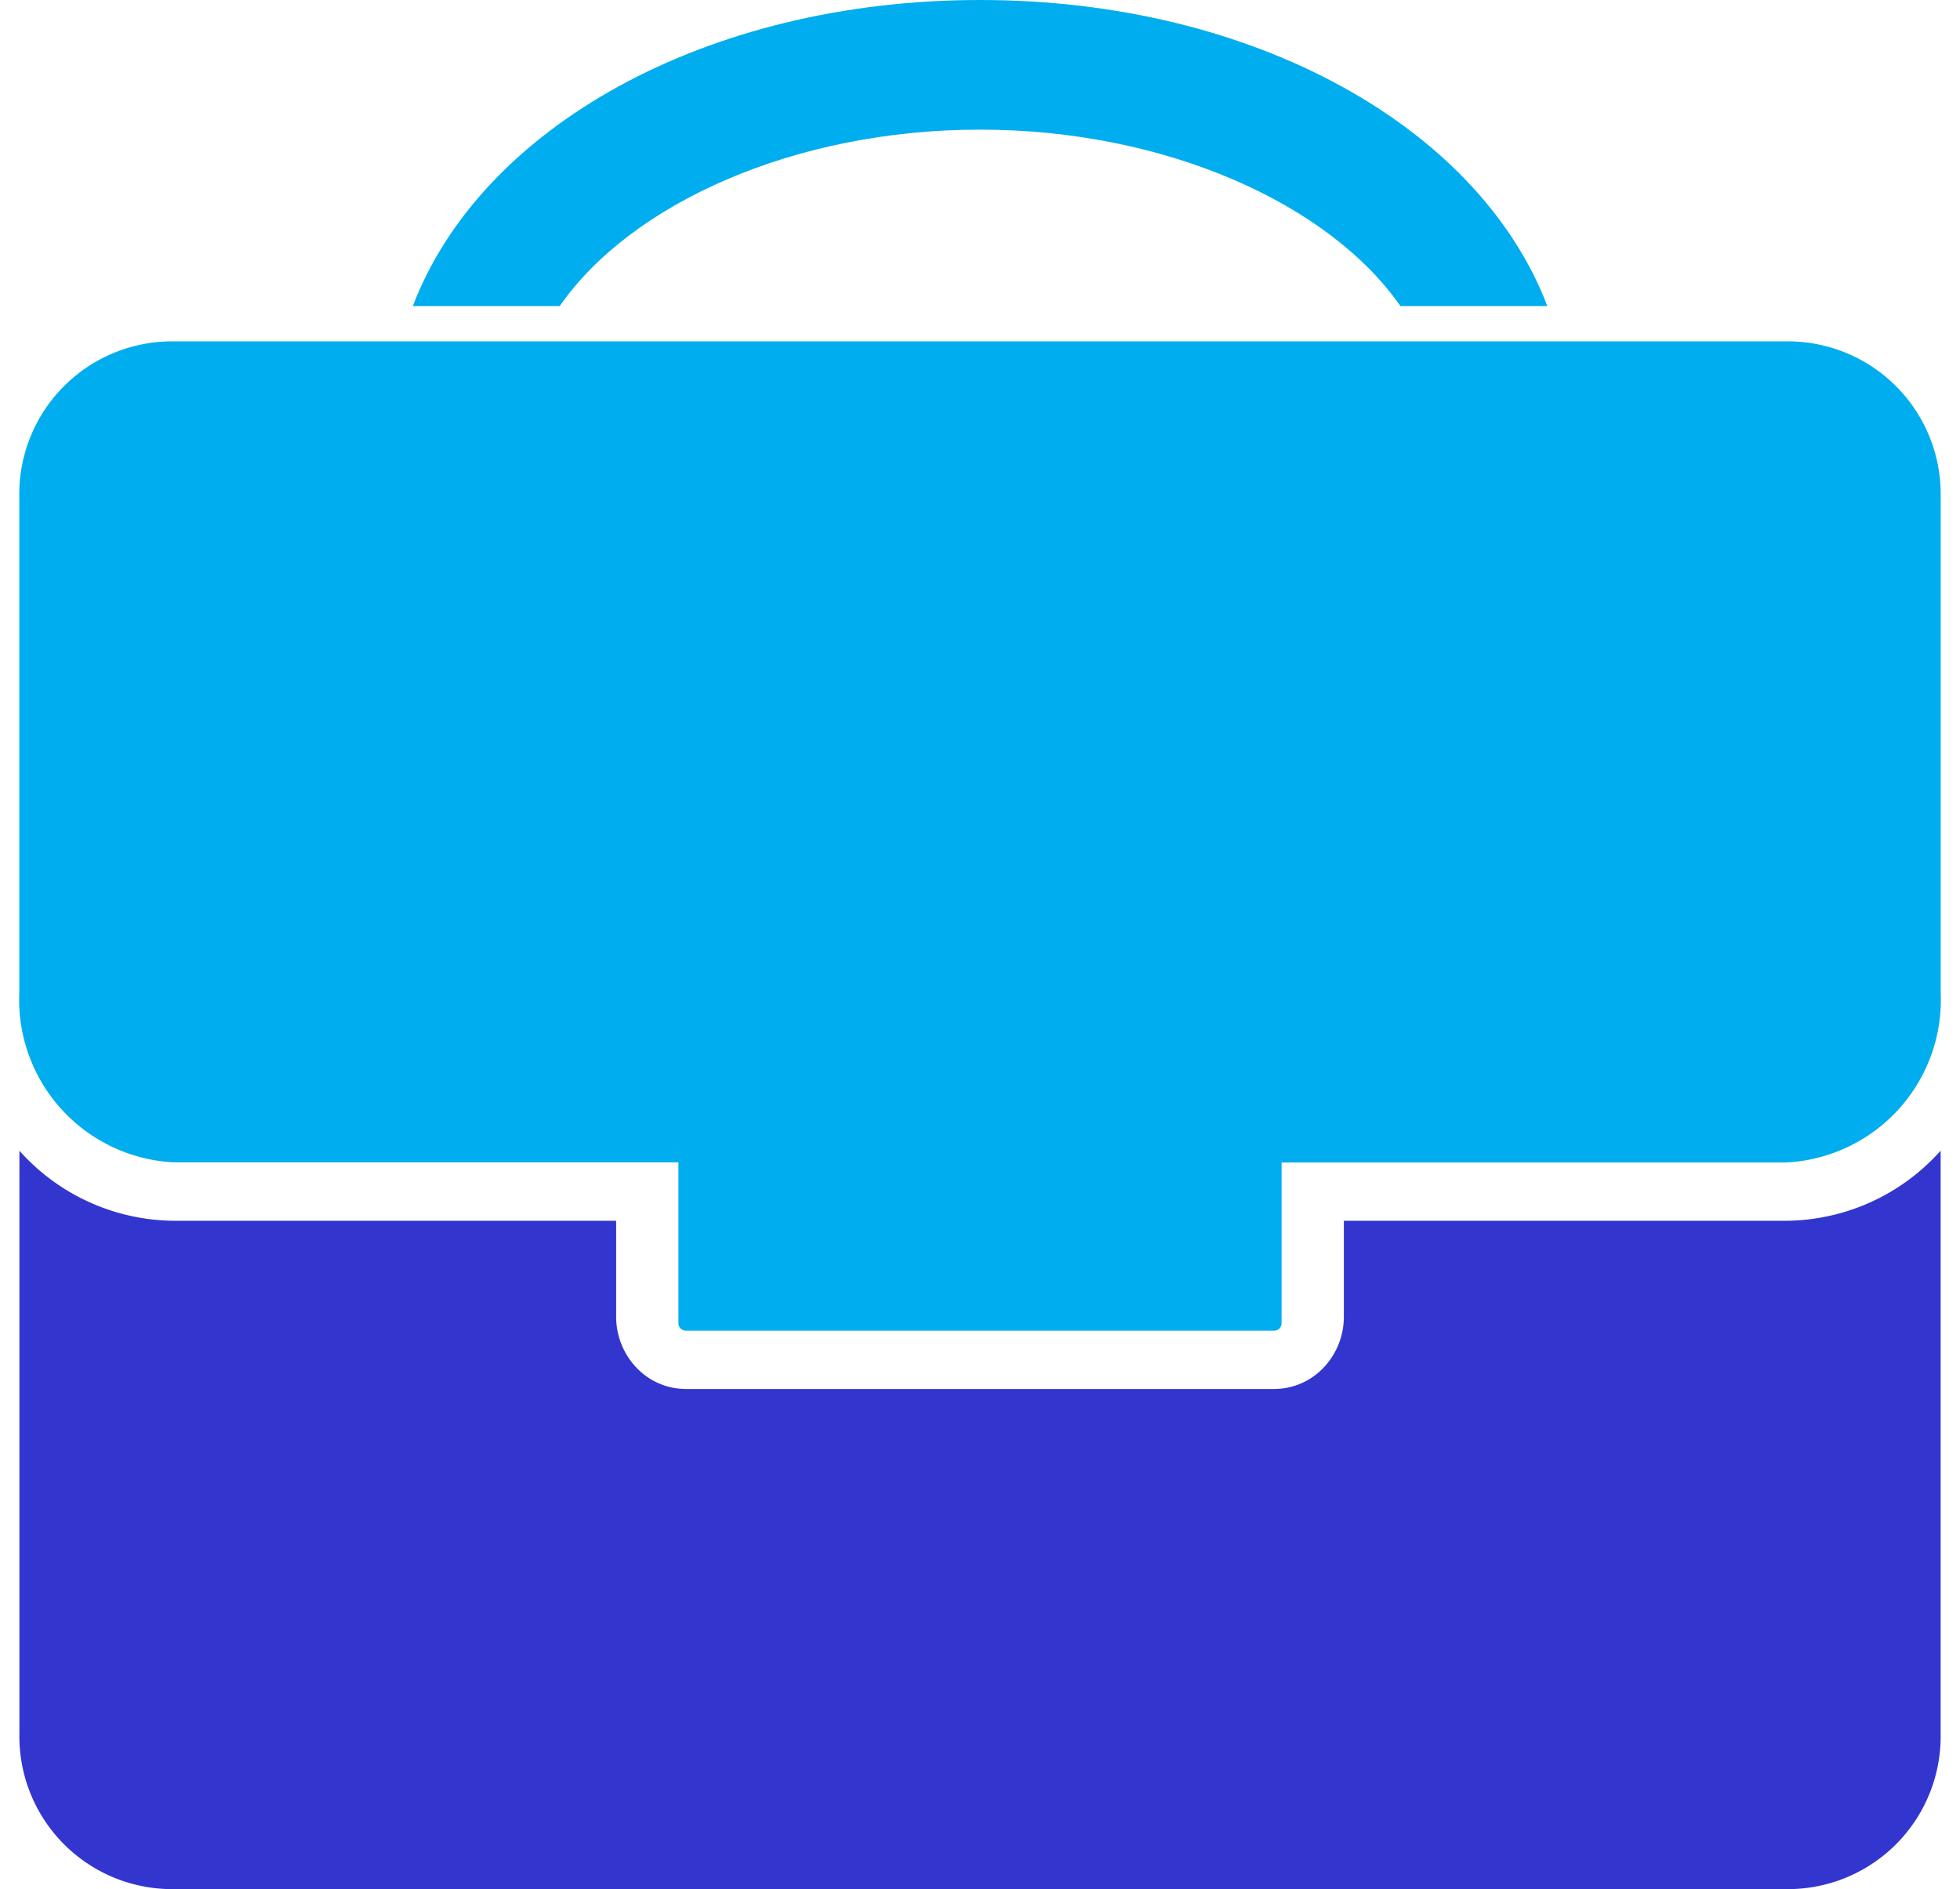 <svg xmlns="http://www.w3.org/2000/svg" width="50.9" height="49.071" viewBox="0 0 50.9 49.071">
  <g id="Group_27805" data-name="Group 27805" transform="translate(0.501)">
    <path id="Path_32315" data-name="Path 32315" d="M329.108,329.431v15.138a3.968,3.968,0,0,1-3.885,4.041H283.1a3.968,3.968,0,0,1-3.885-4.041V329.431a5.431,5.431,0,0,0,4.024,1.819h11.473v2.488a1.92,1.92,0,0,0,.53,1.331,1.774,1.774,0,0,0,1.28.551H311.8a1.773,1.773,0,0,0,1.28-.551,1.92,1.92,0,0,0,.53-1.331V331.25h11.473a5.43,5.43,0,0,0,4.024-1.819Z" transform="translate(-279.212 -299.54)" fill="#3335cf"/>
    <g id="Group_1570" data-name="Group 1570">
      <g id="Group_27803" data-name="Group 27803" transform="translate(-0.001 8.868)">
        <path id="Path_32316" data-name="Path 32316" d="M329.108,217.751v12.887a4.228,4.228,0,0,1-4.024,4.4H311.991v4.171a.2.2,0,0,1-.055.14.185.185,0,0,1-.135.057H296.517a.194.194,0,0,1-.19-.2v-4.171H283.234a4.228,4.228,0,0,1-4.024-4.4V217.751a3.969,3.969,0,0,1,3.885-4.041h42.127a3.969,3.969,0,0,1,3.885,4.041Z" transform="translate(-279.209 -213.71)" fill="#00adee" stroke="rgba(0,0,0,0)" stroke-width="1"/>
      </g>
      <g id="Group_27804" data-name="Group 27804" transform="translate(10.22)">
        <path id="Path_32317" data-name="Path 32317" d="M369.94,169.044h-3.815c-1.859-2.667-6.112-4.583-10.921-4.583s-9.058,1.916-10.911,4.583h-3.815c1.764-4.633,7.607-7.95,14.732-7.95S368.175,164.41,369.94,169.044Z" transform="translate(-340.478 -161.094)" fill="#00adee"/>
      </g>
    </g>
  </g>
</svg>
